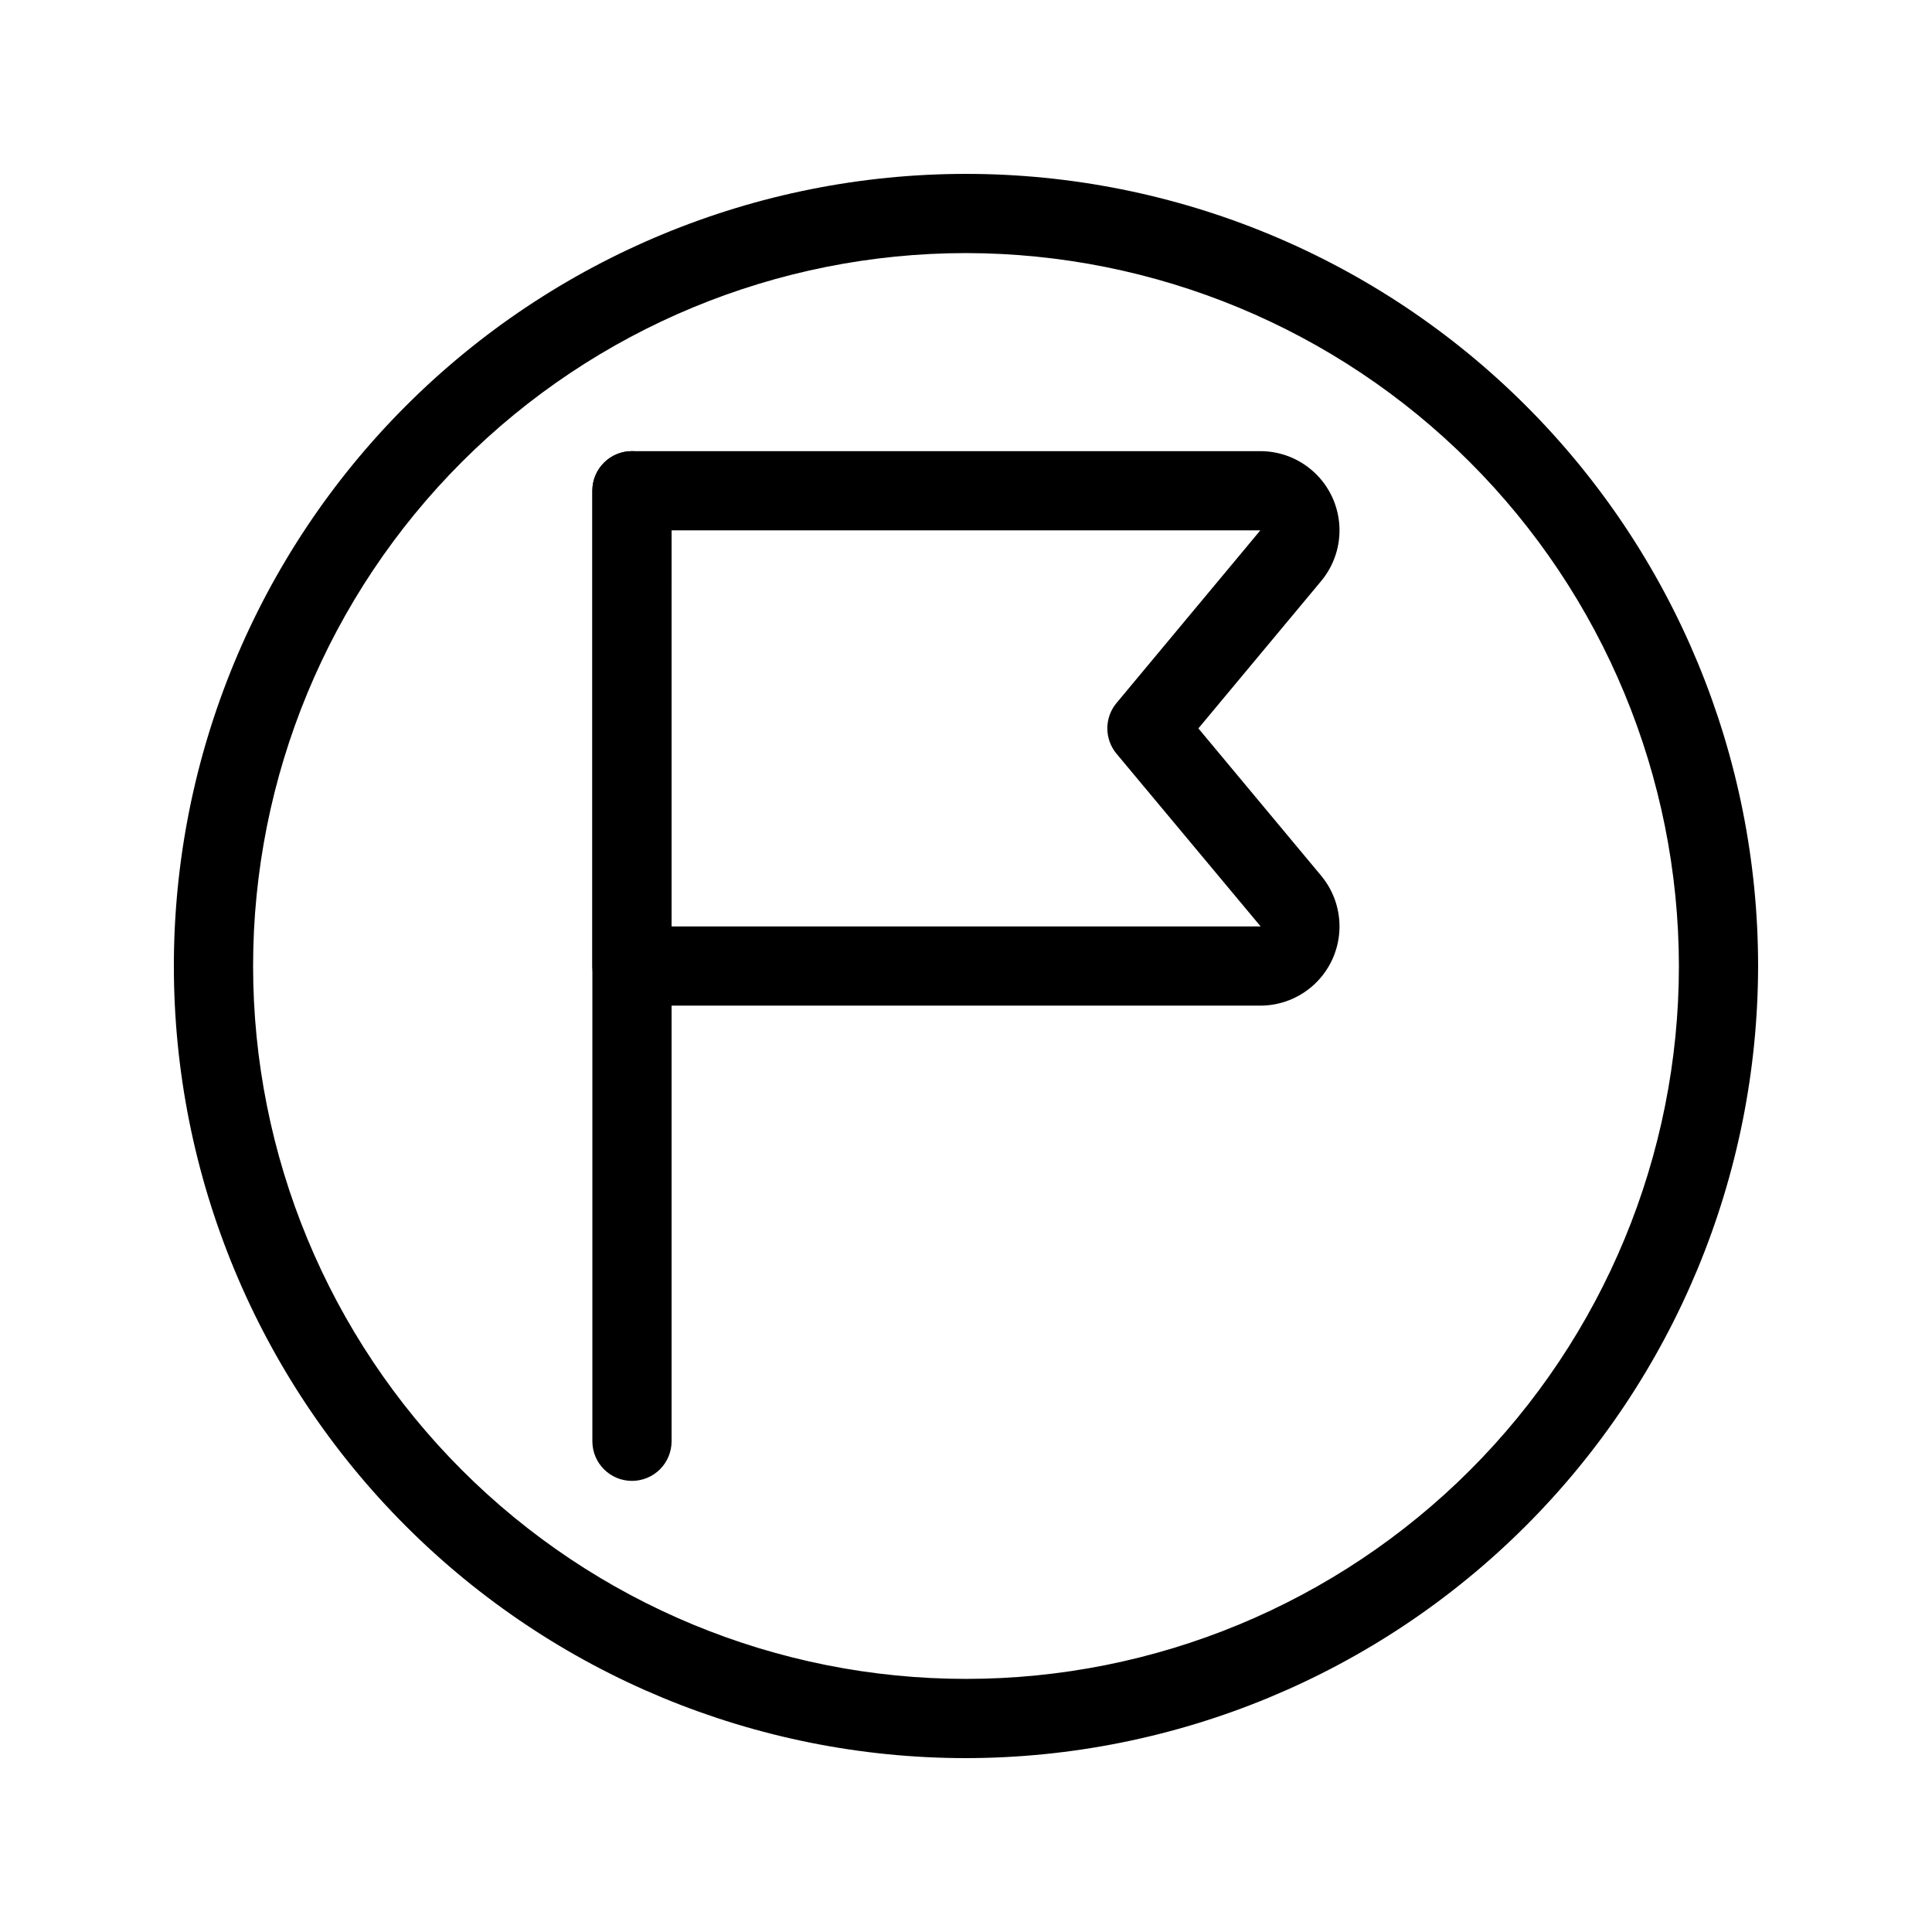 <?xml version="1.0" encoding="UTF-8"?>
<!-- Uploaded to: ICON Repo, www.iconrepo.com, Generator: ICON Repo Mixer Tools -->
<svg fill="#000000" width="800px" height="800px" version="1.1" viewBox="144 144 512 512" xmlns="http://www.w3.org/2000/svg">
 <g>
  <path d="m311.48 536.45c-5.797 0-10.496-4.699-10.496-10.496v-251.9c0-5.797 4.699-10.496 10.496-10.496 5.797 0 10.496 4.699 10.496 10.496v251.9c0 2.785-1.109 5.457-3.074 7.422-1.969 1.969-4.641 3.074-7.422 3.074z"/>
  <path d="m478 410.5h-166.53c-5.797 0-10.496-4.699-10.496-10.496v-125.95c0-5.797 4.699-10.496 10.496-10.496h166.53c5.348 0 10.492 2.043 14.383 5.707 3.894 3.668 6.242 8.68 6.562 14.016 0.324 5.336-1.402 10.594-4.824 14.703l-32.535 39.047 32.539 39.047-0.004-0.004c3.422 4.109 5.148 9.367 4.824 14.703-0.32 5.34-2.668 10.352-6.562 14.016-3.891 3.664-9.035 5.707-14.383 5.711zm-156.03-20.992h156.11l-38.195-45.766c-3.242-3.891-3.242-9.543 0-13.434l38.121-45.762h-156.03z"/>
  <path d="m400 609.92c-55.676 0-109.07-22.117-148.44-61.484-39.367-39.367-61.484-92.762-61.484-148.43 0-55.676 22.117-109.07 61.484-148.44s92.762-61.484 148.44-61.484c55.672 0 109.07 22.117 148.43 61.484 39.367 39.367 61.484 92.762 61.484 148.44-0.062 55.652-22.199 109.01-61.555 148.36-39.352 39.355-92.711 61.492-148.36 61.555zm0-398.85c-50.109 0-98.164 19.906-133.59 55.336s-55.336 83.484-55.336 133.59c0 50.105 19.906 98.16 55.336 133.59 35.43 35.434 83.484 55.336 133.59 55.336 50.105 0 98.16-19.902 133.59-55.336 35.434-35.43 55.336-83.484 55.336-133.59-0.059-50.09-19.98-98.113-55.398-133.53-35.418-35.418-83.441-55.34-133.53-55.398z"/>
 </g>
</svg>